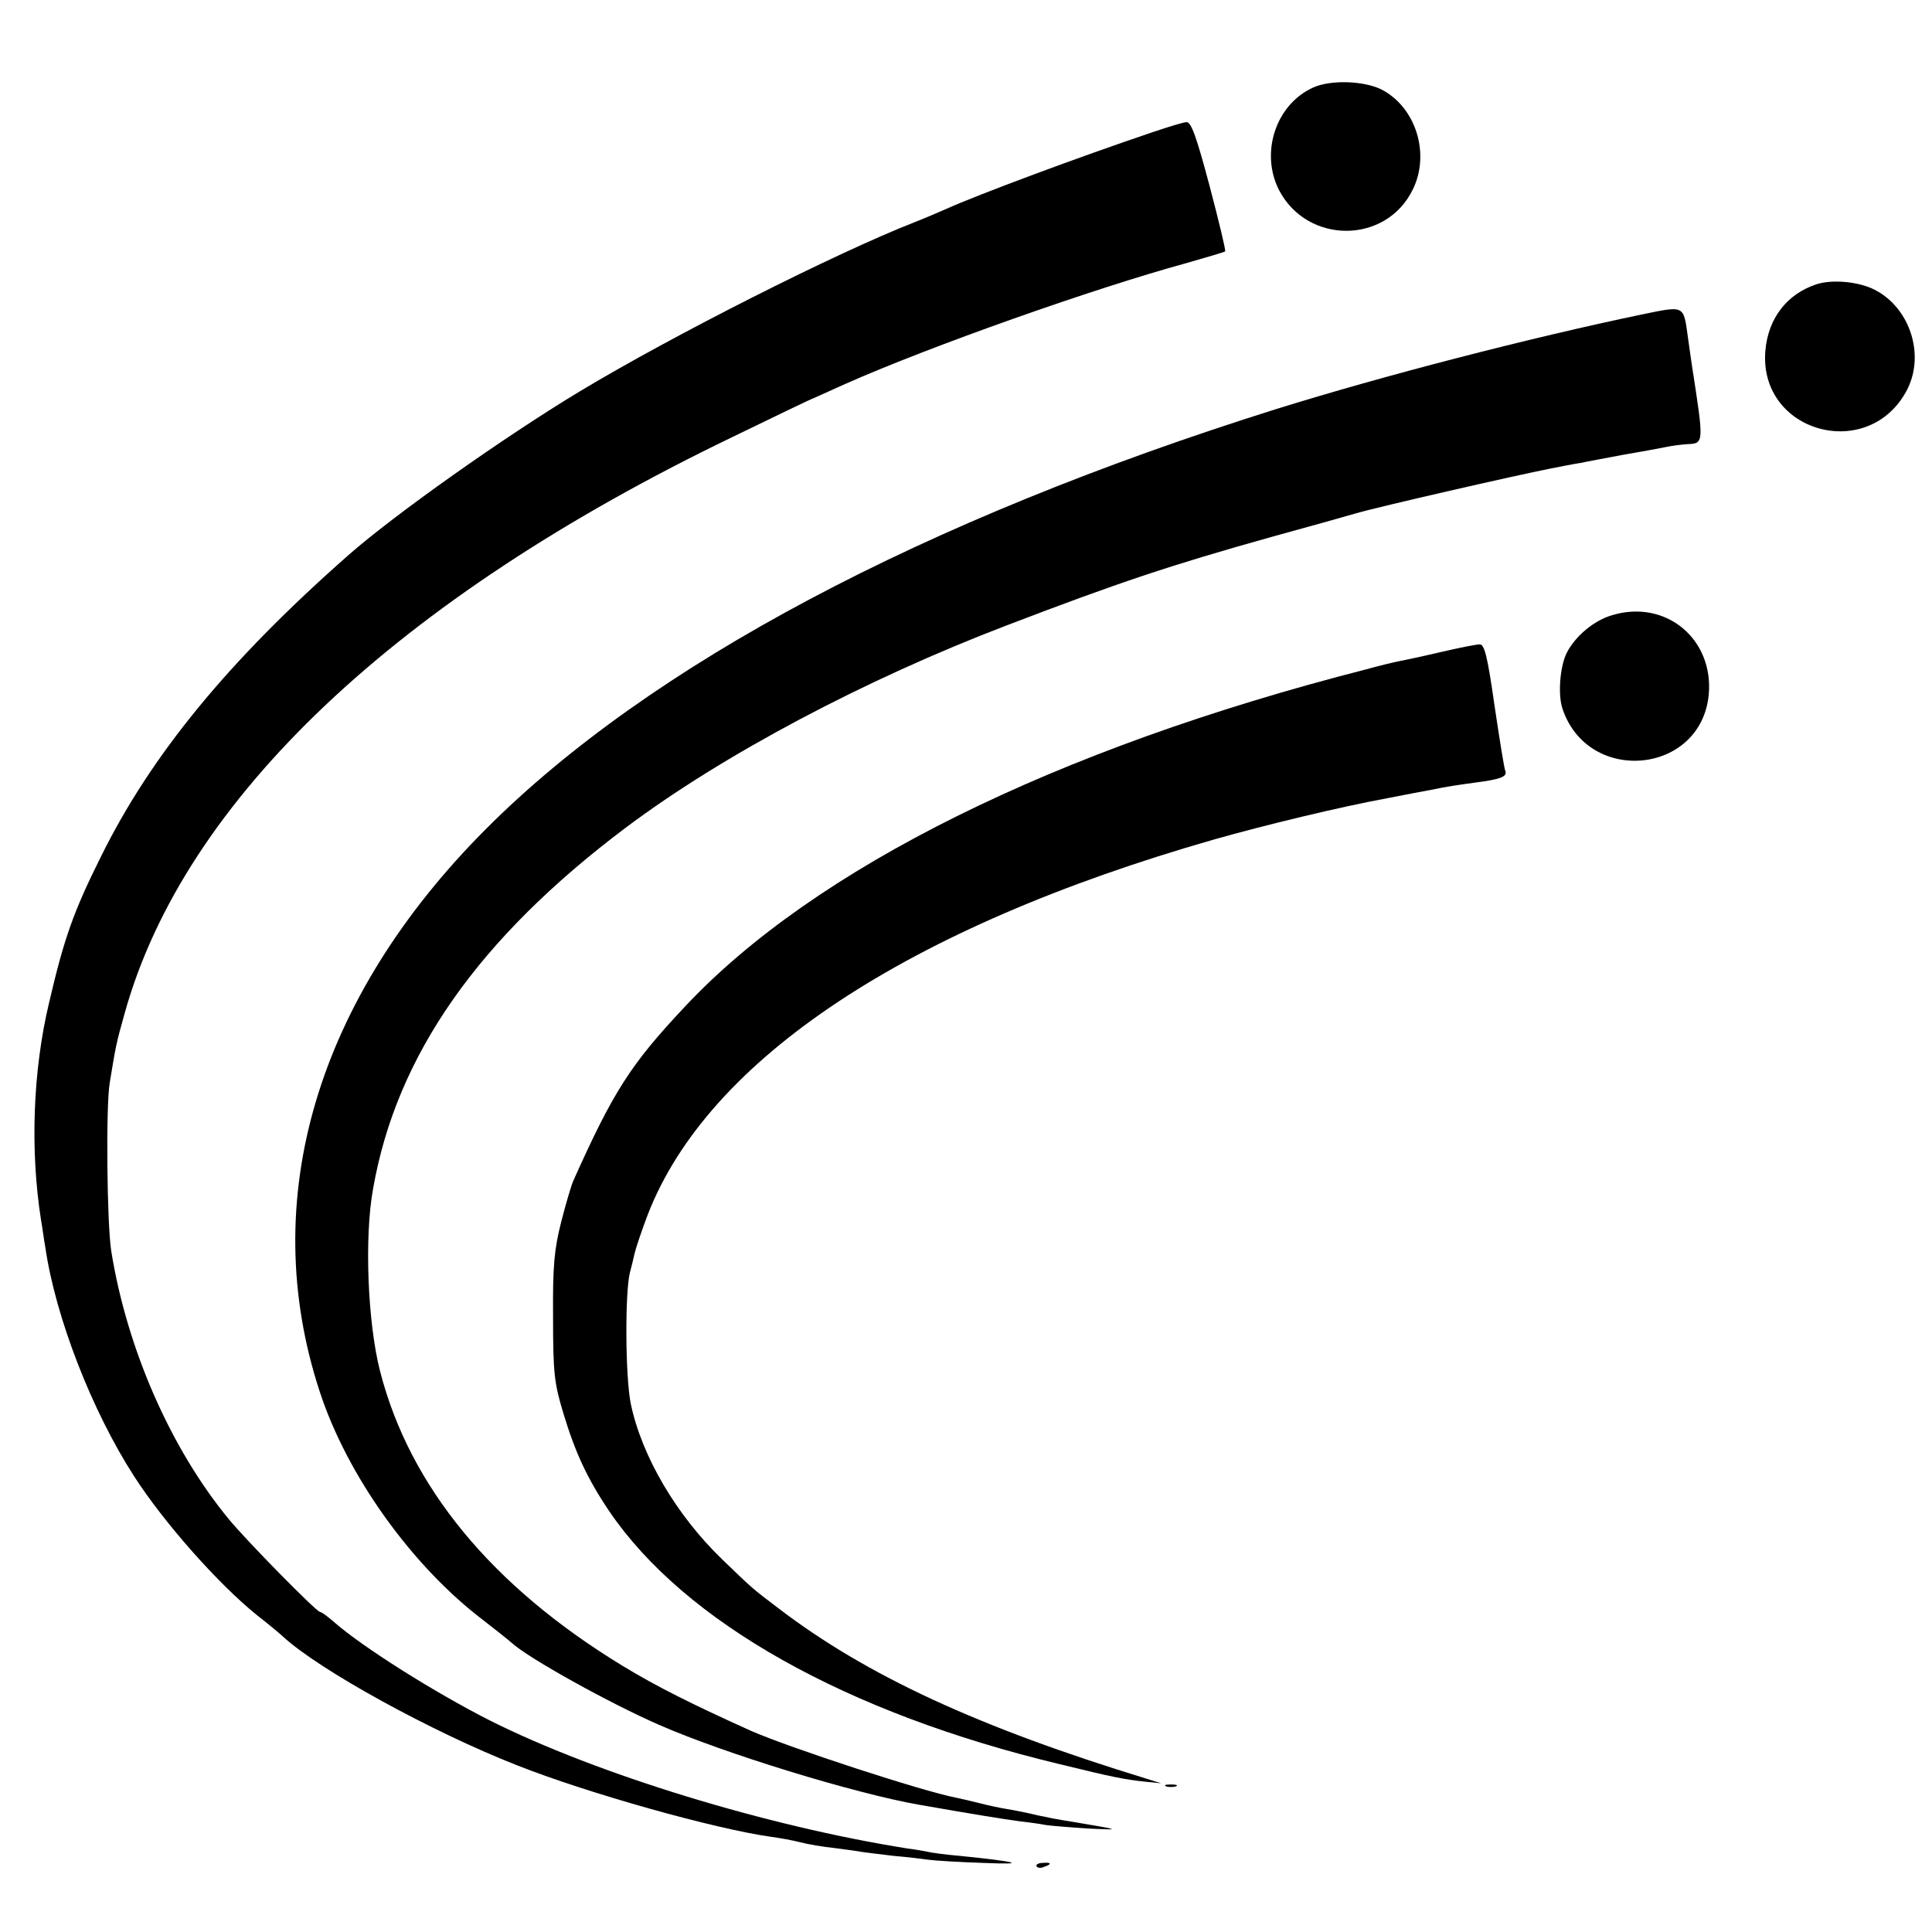 <?xml version="1.0" standalone="no"?>
<!DOCTYPE svg PUBLIC "-//W3C//DTD SVG 20010904//EN"
 "http://www.w3.org/TR/2001/REC-SVG-20010904/DTD/svg10.dtd">
<svg version="1.0" xmlns="http://www.w3.org/2000/svg"
 width="495pt" height="495pt" viewBox="0 0 495 495"
 preserveAspectRatio="xMidYMid meet">
<g transform="translate(0,495) scale(0.1,-0.1)"
fill="#000000" stroke="none">
<path d="M3365 4726 c-96 -43 -137 -167 -88 -263 73 -140 275 -139 343 2 45
92 7 211 -81 256 -45 22 -129 25 -174 5z"/>
<path d="M2955 4612 c-193 -65 -450 -161 -530 -197 -16 -7 -53 -23 -81 -34
-202 -79 -618 -289 -859 -434 -194 -117 -475 -316 -592 -419 -309 -272 -506
-513 -634 -772 -71 -142 -95 -211 -133 -374 -42 -175 -49 -379 -21 -557 3 -16
7 -48 11 -70 26 -180 120 -421 228 -588 76 -118 214 -274 314 -355 26 -20 56
-45 67 -55 93 -86 383 -245 600 -330 182 -72 507 -163 650 -183 22 -3 56 -9
75 -14 19 -5 59 -12 89 -15 30 -4 61 -8 70 -10 9 -1 45 -6 81 -10 36 -3 76 -8
90 -10 14 -2 77 -6 140 -8 117 -5 88 3 -60 18 -36 3 -74 8 -85 11 -11 2 -33 6
-50 8 -360 57 -795 190 -1070 328 -142 72 -326 188 -399 252 -16 14 -32 26
-36 26 -9 0 -189 183 -234 238 -149 181 -261 437 -301 687 -11 70 -14 368 -4
430 16 97 16 99 39 181 153 546 696 1060 1558 1475 103 50 196 95 207 99 11 5
47 21 80 36 216 96 637 245 875 310 52 15 97 28 99 30 2 2 -16 77 -40 168 -33
124 -47 164 -59 163 -8 0 -46 -12 -85 -25z"/>
<path d="M4655 4222 c-77 -25 -125 -88 -132 -171 -17 -210 265 -287 363 -100
48 93 5 217 -90 260 -41 18 -102 23 -141 11z"/>
<path d="M4205 4144 c-287 -60 -659 -156 -935 -242 -907 -285 -1606 -656
-2025 -1076 -434 -435 -587 -950 -426 -1441 70 -215 236 -447 419 -586 31 -24
65 -51 74 -59 43 -39 250 -154 376 -209 166 -73 501 -176 667 -205 143 -25
217 -37 255 -42 25 -3 56 -7 70 -10 14 -2 63 -6 110 -9 86 -4 85 -4 -52 19
-21 3 -57 10 -80 15 -24 6 -59 13 -78 16 -19 3 -51 10 -70 15 -19 5 -46 11
-60 14 -88 17 -424 127 -525 171 -151 68 -243 114 -330 167 -335 204 -545 459
-621 754 -32 124 -41 344 -18 469 60 342 270 641 648 925 248 186 612 379 976
518 285 109 419 154 680 227 91 25 188 52 215 60 58 17 413 98 495 114 30 6
66 13 80 15 13 3 63 12 110 21 47 8 96 17 110 20 14 3 38 6 53 7 43 2 43 1 12
201 -2 15 -7 47 -10 70 -12 87 -7 84 -120 61z"/>
<path d="M4131 3374 c-46 -13 -94 -53 -116 -95 -18 -34 -24 -107 -12 -144 65
-197 355 -170 375 35 13 143 -110 245 -247 204z"/>
<path d="M3690 3279 c-47 -11 -94 -21 -105 -23 -11 -2 -49 -11 -85 -21 -798
-204 -1414 -510 -1746 -865 -138 -147 -182 -215 -285 -445 -5 -11 -19 -58 -31
-105 -18 -71 -22 -112 -21 -245 0 -144 3 -169 27 -248 30 -99 61 -166 117
-249 193 -284 607 -517 1154 -648 139 -34 165 -39 220 -45 l40 -4 -35 11
c-432 132 -720 265 -945 437 -70 53 -65 49 -145 126 -117 113 -206 264 -234
399 -14 70 -15 285 -2 336 4 14 9 36 12 49 3 13 18 58 34 100 155 398 664 735
1450 960 130 37 325 84 445 106 50 10 99 19 110 21 42 9 72 13 115 19 63 8 82
15 77 29 -3 6 -15 82 -28 169 -18 127 -26 157 -38 156 -9 0 -54 -9 -101 -20z"/>
<path d="M2988 373 c6 -2 18 -2 25 0 6 3 1 5 -13 5 -14 0 -19 -2 -12 -5z"/>
<path d="M2656 168 c3 -4 11 -5 19 -1 21 7 19 12 -4 10 -11 0 -18 -5 -15 -9z"/>
</g>
</svg>
